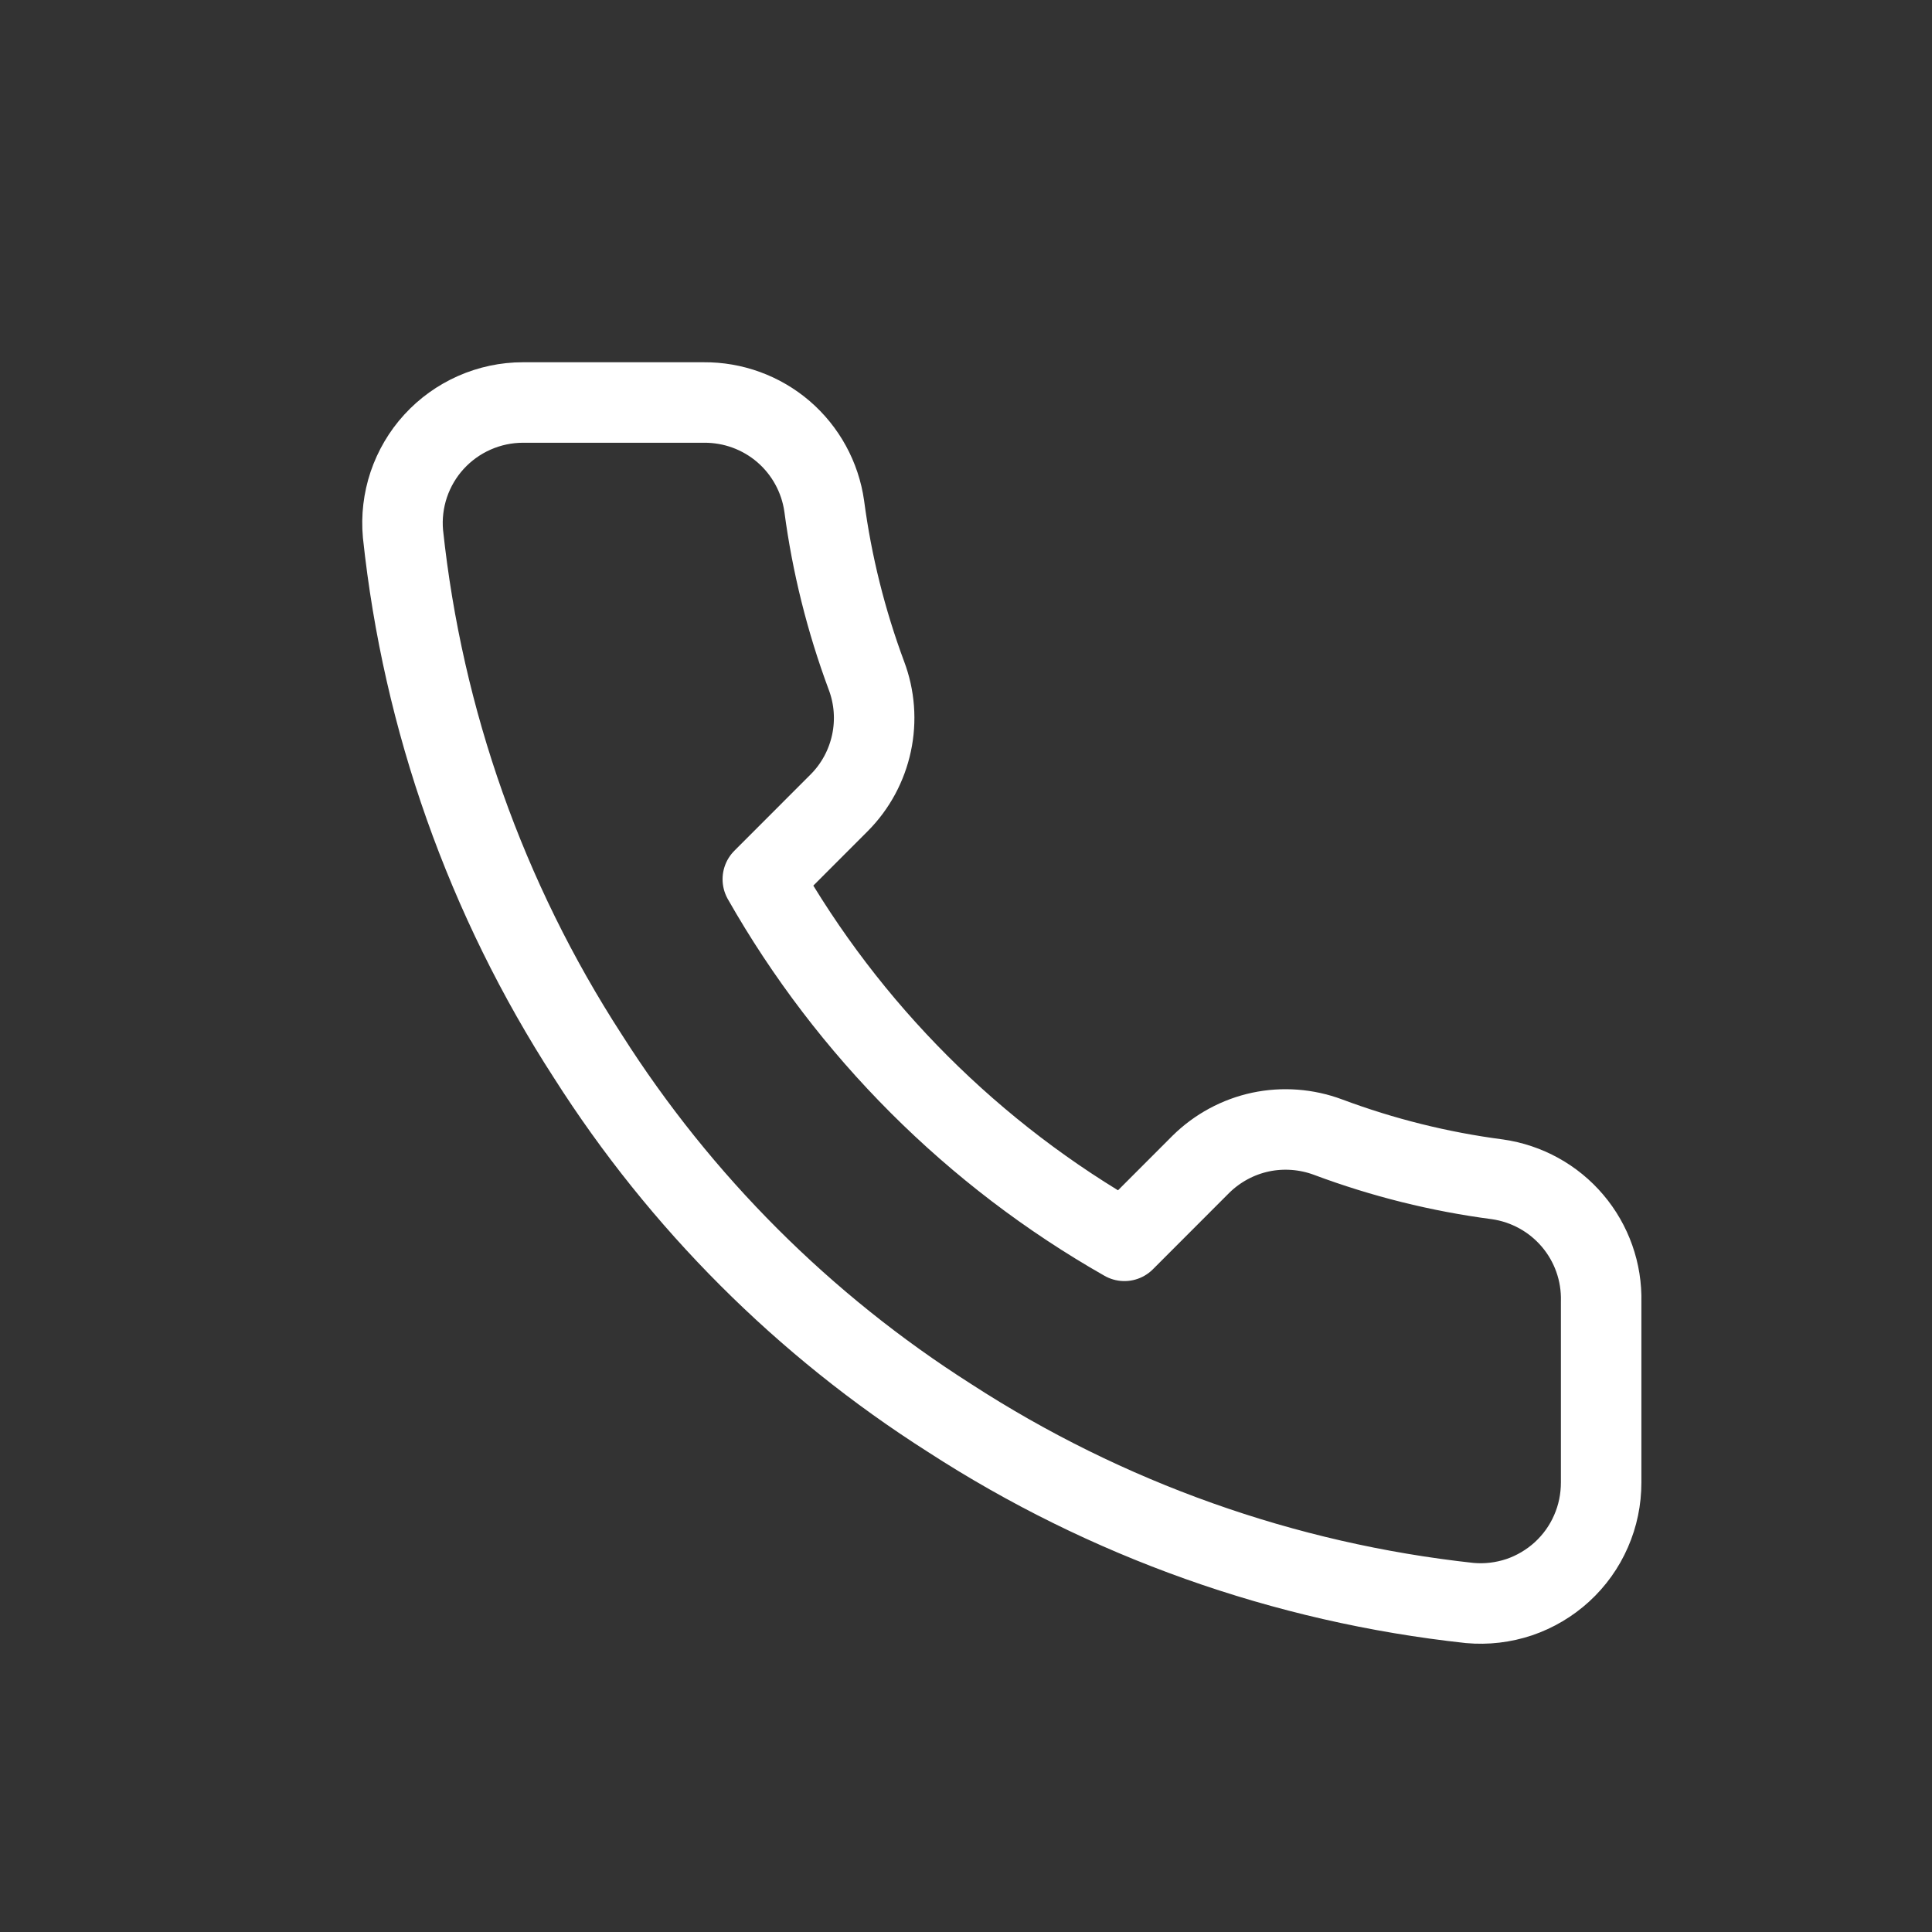 <svg width="24" height="24" viewBox="0 0 24 24" fill="none" xmlns="http://www.w3.org/2000/svg">
<rect x="0" y="0" width="24" height="24" fill="#333333" stroke="none"/>
<path d="M19.89 16.17V18.416C19.89 18.625 19.848 18.831 19.764 19.022C19.681 19.213 19.558 19.385 19.404 19.526C19.251 19.666 19.069 19.774 18.872 19.841C18.674 19.907 18.465 19.932 18.257 19.913C15.954 19.663 13.741 18.876 11.796 17.615C9.988 16.466 8.454 14.932 7.304 13.123C6.039 11.17 5.252 8.946 5.006 6.632C4.987 6.425 5.012 6.216 5.078 6.019C5.145 5.822 5.251 5.641 5.391 5.488C5.532 5.334 5.702 5.212 5.892 5.128C6.082 5.044 6.288 5 6.496 5H8.742C9.105 4.997 9.457 5.125 9.733 5.362C10.008 5.599 10.188 5.928 10.239 6.288C10.334 7.007 10.51 7.712 10.763 8.392C10.864 8.659 10.886 8.951 10.826 9.231C10.766 9.511 10.628 9.768 10.426 9.971L9.476 10.922C10.541 12.796 12.093 14.348 13.968 15.414L14.918 14.463C15.122 14.262 15.379 14.123 15.659 14.063C15.939 14.004 16.23 14.026 16.498 14.126C17.177 14.38 17.883 14.556 18.602 14.65C18.965 14.702 19.298 14.885 19.535 15.165C19.773 15.445 19.899 15.803 19.89 16.17Z" stroke="white" stroke-linecap="round" stroke-linejoin="round"/>
</svg>
